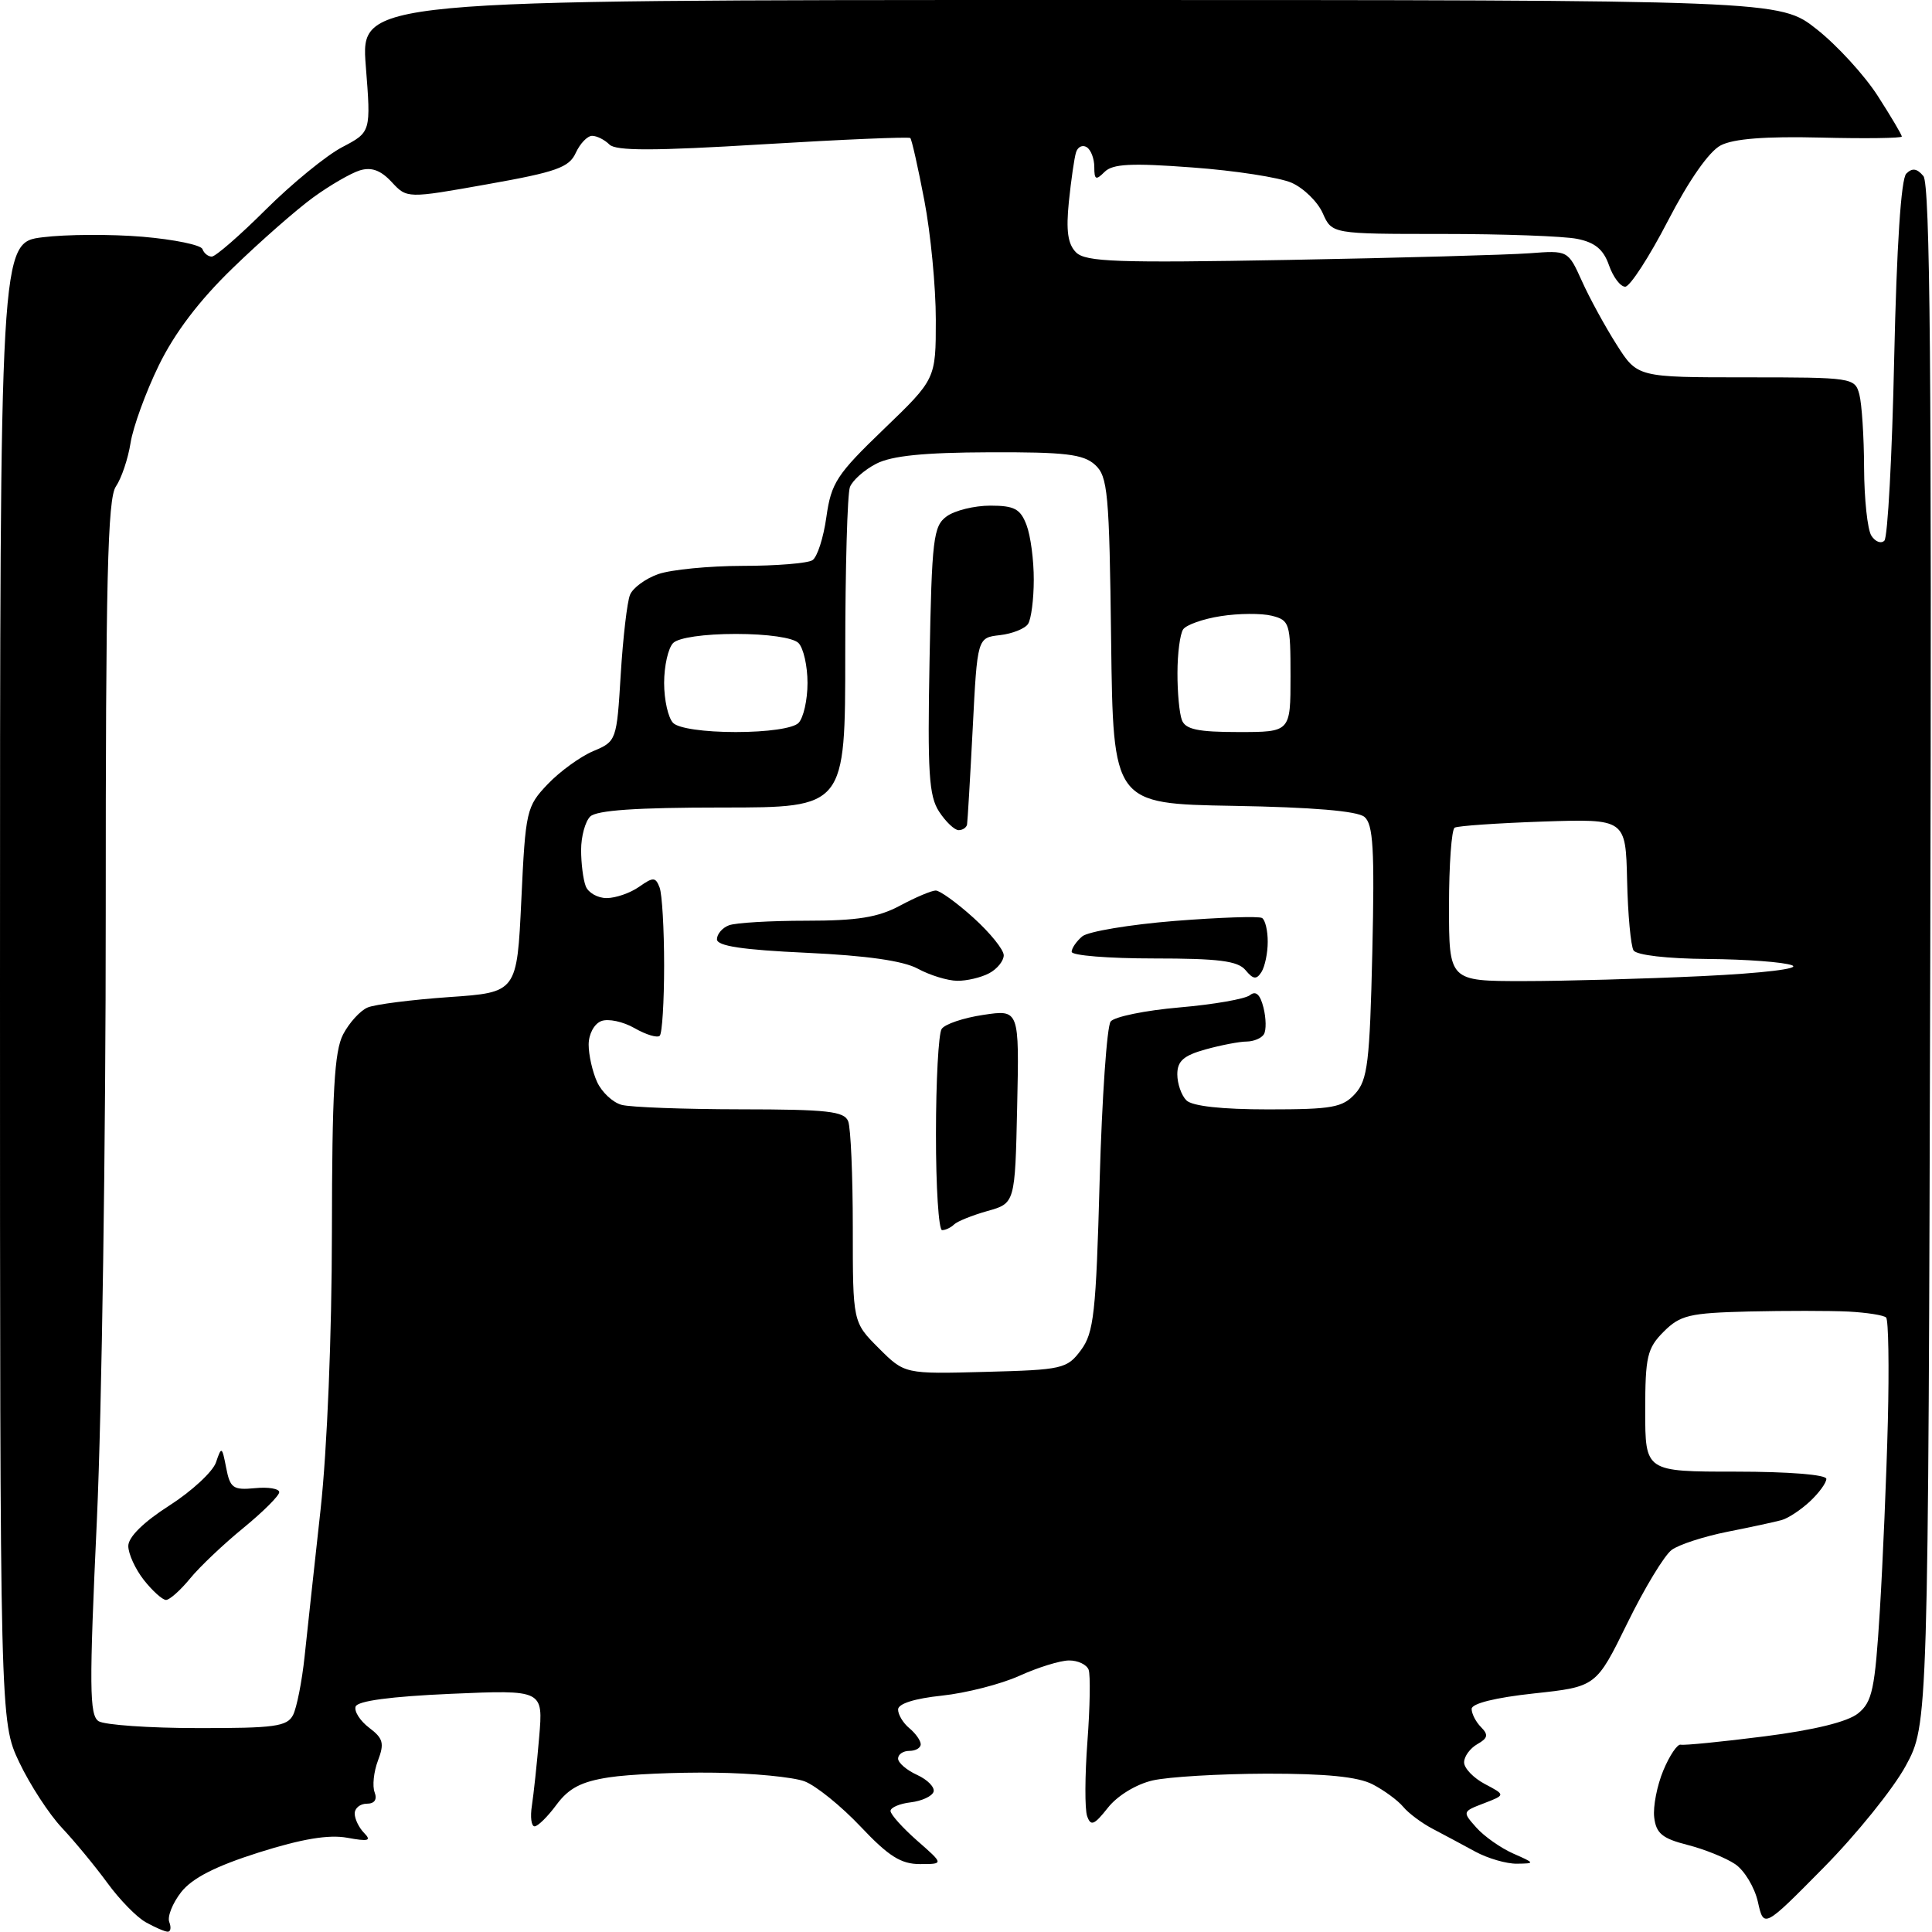 <?xml version="1.0" encoding="UTF-8" standalone="no"?>
<svg 
  version="1.1" 
  xmlns="http://www.w3.org/2000/svg" 
  xmlns:xlink="http://www.w3.org/1999/xlink" 
  xmlns:svg="http://www.w3.org/2000/svg"
  xmlns:rdf="http://www.w3.org/1999/02/22-rdf-syntax-ns#"
  xmlns:cc="http://creativecommons.org/ns#"
  xmlns:dc="http://purl.org/dc/elements/1.1/"
  viewBox="0 0 256 256"
  width="256"
  height="256"
>
<style>svg {background-color: white; }</style>"
<path stroke="none" fill="black" fill-rule="evenodd" d="M22.22,255.96C21.82,255.95 20.52,255.38 19.32,254.71C18.12,254.05 15.83,251.70 14.23,249.50C12.62,247.30 9.91,244.01 8.20,242.19C6.49,240.37 3.95,236.46 2.55,233.51C0.00,228.12 0.00,228.12 0.00,130.13C0.00,32.14 0.00,32.14 5.65,31.44C8.76,31.05 14.72,31.02 18.90,31.37C23.08,31.73 26.65,32.46 26.83,33.01C27.02,33.55 27.57,34.00 28.06,34.00C28.56,34.00 31.79,31.19 35.24,27.75C38.70,24.31 43.24,20.60 45.34,19.50C49.16,17.50 49.16,17.50 48.47,8.75C47.79,-0.00 47.79,-0.00 141.80,-0.00C235.82,0.00 235.82,0.00 240.73,3.88C243.43,6.01 247.07,9.99 248.82,12.72C250.57,15.44 252.00,17.86 252.00,18.09C252.00,18.31 247.17,18.38 241.25,18.23C233.94,18.05 229.70,18.38 228.01,19.26C226.47,20.05 223.80,23.87 221.01,29.26C218.53,34.05 215.98,37.98 215.35,37.99C214.71,37.99 213.75,36.72 213.20,35.15C212.47,33.05 211.34,32.12 208.98,31.65C207.20,31.29 199.17,31.00 191.12,31.00C176.49,31.00 176.49,31.00 175.27,28.25C174.60,26.74 172.75,24.93 171.15,24.22C169.56,23.52 163.64,22.60 157.99,22.19C149.88,21.58 147.43,21.71 146.36,22.78C145.21,23.93 145.00,23.83 145.00,22.13C145.00,21.02 144.55,19.84 143.99,19.50C143.44,19.15 142.80,19.46 142.58,20.19C142.35,20.91 141.93,23.85 141.63,26.73C141.24,30.58 141.49,32.35 142.58,33.44C143.85,34.71 148.03,34.85 170.78,34.44C185.48,34.17 199.81,33.77 202.64,33.56C207.77,33.17 207.77,33.17 209.61,37.24C210.61,39.47 212.68,43.26 214.20,45.65C216.96,50.00 216.96,50.00 231.36,50.00C245.45,50.00 245.78,50.05 246.37,52.25C246.70,53.49 246.99,57.88 247.00,62.00C247.02,66.12 247.45,70.16 247.96,70.97C248.47,71.78 249.25,72.08 249.69,71.64C250.13,71.21 250.72,60.33 250.99,47.47C251.32,32.56 251.90,23.70 252.59,23.01C253.38,22.22 254.01,22.31 254.86,23.33C255.75,24.40 255.97,49.67 255.77,126.62C255.50,228.50 255.50,228.50 252.51,234.00C250.86,237.03 245.96,243.10 241.61,247.50C233.71,255.50 233.71,255.50 232.93,252.01C232.50,250.09 231.15,247.84 229.92,247.01C228.69,246.18 225.85,245.03 223.60,244.46C220.26,243.61 219.44,242.93 219.19,240.81C219.02,239.38 219.57,236.58 220.40,234.59C221.23,232.60 222.27,231.06 222.71,231.18C223.14,231.29 228.13,230.80 233.78,230.08C240.44,229.23 244.82,228.15 246.21,227.03C248.09,225.51 248.44,223.85 249.09,213.40C249.49,206.85 249.97,195.57 250.15,188.32C250.33,181.08 250.23,174.89 249.92,174.58C249.61,174.27 247.36,173.92 244.93,173.79C242.49,173.67 236.54,173.67 231.70,173.78C223.85,173.98 222.65,174.26 220.45,176.45C218.26,178.65 218.00,179.75 218.00,186.95C218.00,195.00 218.00,195.00 230.00,195.00C237.01,195.00 242.00,195.40 242.00,195.96C242.00,196.49 241.02,197.83 239.82,198.95C238.63,200.06 236.94,201.18 236.07,201.42C235.21,201.66 231.97,202.36 228.88,202.97C225.79,203.59 222.47,204.66 221.51,205.37C220.54,206.08 217.90,210.44 215.63,215.08C211.50,223.50 211.50,223.50 203.25,224.39C198.16,224.94 195.00,225.72 195.00,226.44C195.00,227.08 195.56,228.17 196.25,228.86C197.25,229.87 197.15,230.32 195.75,231.11C194.79,231.66 194.00,232.74 194.00,233.52C194.00,234.30 195.24,235.59 196.75,236.39C199.50,237.84 199.50,237.84 196.62,238.95C193.77,240.04 193.76,240.07 195.62,242.16C196.65,243.32 198.85,244.87 200.50,245.60C203.41,246.88 203.43,246.92 201.00,246.95C199.62,246.97 197.15,246.25 195.50,245.36C193.85,244.46 191.31,243.10 189.86,242.34C188.40,241.58 186.63,240.26 185.93,239.41C185.22,238.56 183.40,237.22 181.87,236.43C179.93,235.43 175.70,235.01 167.80,235.02C161.58,235.04 154.80,235.44 152.72,235.92C150.53,236.43 148.04,237.95 146.79,239.55C144.98,241.84 144.53,242.02 144.05,240.64C143.73,239.73 143.75,235.28 144.09,230.74C144.43,226.21 144.50,221.94 144.25,221.25C143.99,220.56 142.82,220.01 141.64,220.02C140.46,220.03 137.50,220.95 135.06,222.06C132.62,223.16 128.01,224.34 124.81,224.68C121.19,225.06 119.00,225.75 119.00,226.52C119.00,227.20 119.67,228.32 120.50,229.00C121.32,229.68 122.00,230.64 122.00,231.12C122.00,231.61 121.33,232.00 120.50,232.00C119.67,232.00 119.00,232.46 119.00,233.02C119.00,233.58 120.14,234.56 121.53,235.19C122.92,235.83 123.89,236.83 123.70,237.42C123.50,238.02 122.14,238.64 120.67,238.82C119.20,238.99 118.00,239.51 118.00,239.96C118.00,240.42 119.59,242.19 121.53,243.90C125.07,247.00 125.07,247.00 121.89,247.00C119.38,247.00 117.74,245.96 114.04,242.04C111.47,239.32 108.13,236.62 106.62,236.04C105.10,235.47 99.73,234.95 94.68,234.89C89.63,234.82 83.34,235.10 80.69,235.51C77.03,236.07 75.37,236.94 73.75,239.12C72.58,240.71 71.27,242.00 70.84,242.00C70.40,242.00 70.24,240.76 70.48,239.25C70.71,237.74 71.15,233.67 71.44,230.20C71.98,223.91 71.98,223.91 59.74,224.44C51.78,224.79 47.37,225.38 47.12,226.13C46.91,226.77 47.72,228.03 48.92,228.94C50.78,230.34 50.95,231.00 50.08,233.29C49.52,234.77 49.32,236.66 49.64,237.49C50.00,238.45 49.63,239.00 48.61,239.00C47.72,239.00 47.00,239.59 47.00,240.30C47.00,241.02 47.56,242.18 48.25,242.88C49.26,243.91 48.83,244.03 46.00,243.51C43.56,243.07 40.03,243.65 34.30,245.46C28.56,247.28 25.48,248.85 24.01,250.71C22.87,252.17 22.15,253.96 22.43,254.68C22.71,255.41 22.61,255.98 22.22,255.96zM26.21,228.98C36.37,229.00 38.05,228.77 38.83,227.25C39.32,226.29 40.01,222.80 40.36,219.50C40.71,216.20 41.66,207.43 42.48,200.00C43.35,192.07 43.97,176.89 43.98,163.20C44.00,144.74 44.30,139.31 45.46,137.07C46.27,135.52 47.73,133.91 48.71,133.50C49.70,133.08 54.55,132.47 59.50,132.12C68.50,131.50 68.50,131.50 69.08,119.23C69.63,107.40 69.76,106.86 72.58,103.90C74.18,102.22 76.90,100.25 78.60,99.53C81.68,98.24 81.72,98.13 82.25,89.36C82.55,84.49 83.10,79.74 83.48,78.82C83.85,77.90 85.54,76.66 87.23,76.07C88.92,75.48 93.94,74.99 98.40,74.98C102.85,74.98 107.02,74.64 107.65,74.23C108.29,73.83 109.12,71.25 109.50,68.50C110.14,63.98 110.87,62.86 117.10,56.87C124.00,50.23 124.00,50.23 124.00,42.37C124.00,38.04 123.32,30.93 122.48,26.56C121.65,22.20 120.81,18.48 120.62,18.29C120.44,18.11 111.65,18.48 101.09,19.12C86.65,20.00 81.61,20.01 80.75,19.15C80.12,18.52 79.09,18.00 78.46,18.00C77.83,18.00 76.86,19.02 76.29,20.26C75.41,22.19 73.73,22.79 64.60,24.41C53.93,26.31 53.93,26.31 51.89,24.11C50.44,22.55 49.21,22.11 47.67,22.58C46.48,22.95 43.70,24.56 41.50,26.16C39.30,27.76 34.50,31.97 30.84,35.52C26.40,39.81 23.14,44.11 21.04,48.42C19.31,51.97 17.63,56.59 17.30,58.69C16.97,60.78 16.09,63.39 15.35,64.47C14.26,66.07 14.00,76.81 14.01,120.97C14.02,150.96 13.49,187.12 12.84,201.33C11.81,223.54 11.84,227.29 13.07,228.07C13.86,228.56 19.77,228.98 26.21,228.98zM22.00,212.00C21.53,212.00 20.21,210.81 19.07,209.37C17.93,207.92 17.00,205.89 17.00,204.85C17.00,203.67 19.02,201.68 22.43,199.50C25.41,197.59 28.20,195.01 28.62,193.77C29.35,191.61 29.42,191.65 29.97,194.50C30.49,197.18 30.89,197.47 33.78,197.19C35.55,197.01 37.00,197.26 37.00,197.72C37.00,198.19 34.86,200.32 32.25,202.46C29.64,204.59 26.45,207.61 25.18,209.17C23.90,210.73 22.47,212.00 22.00,212.00zM130.58,181.78C140.79,181.51 141.38,181.38 143.23,178.90C144.94,176.60 145.23,174.01 145.71,156.40C146.02,145.46 146.67,135.98 147.17,135.35C147.67,134.72 151.77,133.88 156.29,133.49C160.81,133.10 165.01,132.37 165.63,131.86C166.41,131.24 166.98,131.77 167.42,133.52C167.77,134.93 167.80,136.52 167.47,137.05C167.15,137.57 166.12,138.00 165.19,138.01C164.26,138.01 161.81,138.48 159.75,139.05C156.83,139.86 156.00,140.60 156.00,142.35C156.00,143.59 156.54,145.14 157.20,145.80C157.97,146.57 161.88,147.00 168.05,147.00C176.54,147.00 177.91,146.75 179.57,144.92C181.22,143.10 181.50,140.76 181.84,126.13C182.15,112.52 181.96,109.21 180.79,108.24C179.85,107.46 173.88,106.96 163.43,106.78C147.50,106.50 147.50,106.50 147.23,84.89C146.99,65.23 146.79,63.12 145.09,61.58C143.54,60.18 141.13,59.89 131.09,59.93C122.41,59.96 118.15,60.39 116.10,61.45C114.53,62.26 112.96,63.65 112.62,64.54C112.28,65.44 112.00,75.35 112.00,86.58C112.00,107.00 112.00,107.00 95.70,107.00C84.36,107.00 79.04,107.36 78.20,108.20C77.54,108.86 77.00,110.85 77.00,112.62C77.00,114.39 77.27,116.55 77.61,117.42C77.94,118.29 79.19,119.00 80.38,119.00C81.58,119.00 83.51,118.33 84.68,117.51C86.56,116.19 86.86,116.20 87.40,117.60C87.73,118.46 88.00,123.10 88.00,127.92C88.00,132.73 87.74,136.93 87.42,137.24C87.11,137.56 85.61,137.11 84.09,136.24C82.58,135.37 80.59,134.94 79.67,135.30C78.73,135.66 78.00,137.02 78.00,138.42C78.00,139.79 78.50,142.01 79.12,143.37C79.74,144.72 81.20,146.09 82.37,146.40C83.54,146.72 90.64,146.98 98.14,146.99C109.65,147.00 111.88,147.25 112.39,148.58C112.73,149.45 113.00,155.80 113.00,162.68C113.00,175.20 113.00,175.20 116.43,178.63C119.87,182.07 119.87,182.07 130.58,181.78zM124.83,163.00C124.38,163.00 124.01,157.26 124.02,150.25C124.02,143.24 124.36,136.98 124.77,136.35C125.17,135.71 127.65,134.87 130.28,134.48C135.06,133.76 135.06,133.76 134.78,146.60C134.50,159.44 134.50,159.44 130.83,160.47C128.81,161.04 126.83,161.84 126.42,162.25C126.00,162.66 125.29,163.00 124.83,163.00zM126.82,129.96C125.54,129.94 123.20,129.22 121.62,128.36C119.69,127.31 114.82,126.62 106.87,126.25C98.35,125.86 95.00,125.35 95.00,124.46C95.00,123.77 95.71,122.94 96.58,122.61C97.45,122.27 102.07,122.00 106.85,122.00C113.62,122.00 116.35,121.56 119.26,120.00C121.31,118.90 123.44,118.00 123.99,118.00C124.54,118.00 126.80,119.63 129.00,121.62C131.20,123.61 133.00,125.84 133.00,126.58C133.00,127.32 132.13,128.40 131.07,128.96C130.00,129.53 128.09,129.98 126.82,129.96zM167.15,128.80C166.49,129.83 166.06,129.78 165.04,128.55C164.02,127.32 161.47,127.00 152.88,127.00C146.89,127.00 142.00,126.61 142.00,126.12C142.00,125.64 142.64,124.72 143.41,124.07C144.19,123.43 149.69,122.51 155.64,122.03C161.59,121.56 166.81,121.38 167.23,121.64C167.65,121.90 167.99,123.33 167.98,124.81C167.98,126.29 167.60,128.08 167.15,128.80zM201.84,130.00C207.25,130.00 217.92,129.70 225.55,129.34C233.68,128.95 238.60,128.35 237.46,127.91C236.38,127.48 231.36,127.11 226.31,127.07C220.91,127.03 216.84,126.56 216.45,125.93C216.09,125.34 215.70,121.17 215.60,116.68C215.41,108.50 215.41,108.50 204.45,108.86C198.43,109.07 193.16,109.43 192.75,109.67C192.34,109.92 192.00,114.59 192.00,120.06C192.00,130.00 192.00,130.00 201.84,130.00zM127.02,110.00C126.49,110.00 125.32,108.90 124.44,107.55C123.08,105.48 122.89,102.36 123.17,87.47C123.47,71.38 123.67,69.71 125.44,68.42C126.51,67.64 129.11,67.00 131.22,67.00C134.41,67.00 135.21,67.43 136.02,69.57C136.56,70.98 136.99,74.24 136.98,76.82C136.98,79.39 136.64,82.02 136.23,82.66C135.83,83.30 134.14,83.97 132.50,84.16C129.50,84.50 129.50,84.50 128.89,96.50C128.55,103.10 128.21,108.84 128.14,109.25C128.06,109.66 127.56,110.00 127.02,110.00zM97.50,97.00C101.69,97.00 105.09,96.51 105.80,95.80C106.46,95.14 107.00,92.75 107.00,90.50C107.00,88.24 106.46,85.86 105.80,85.20C105.09,84.49 101.69,84.00 97.50,84.00C93.31,84.00 89.91,84.49 89.20,85.20C88.54,85.86 88.00,88.24 88.00,90.50C88.00,92.75 88.54,95.14 89.20,95.80C89.91,96.51 93.31,97.00 97.50,97.00zM164.11,97.00C171.00,97.00 171.00,97.00 171.00,89.61C171.00,82.57 170.88,82.19 168.52,81.59C167.15,81.25 164.11,81.27 161.77,81.64C159.42,82.00 157.17,82.80 156.77,83.40C156.36,84.01 156.02,86.60 156.02,89.17C156.01,91.74 156.27,94.55 156.61,95.42C157.08,96.65 158.74,97.00 164.11,97.00z" />

</svg>